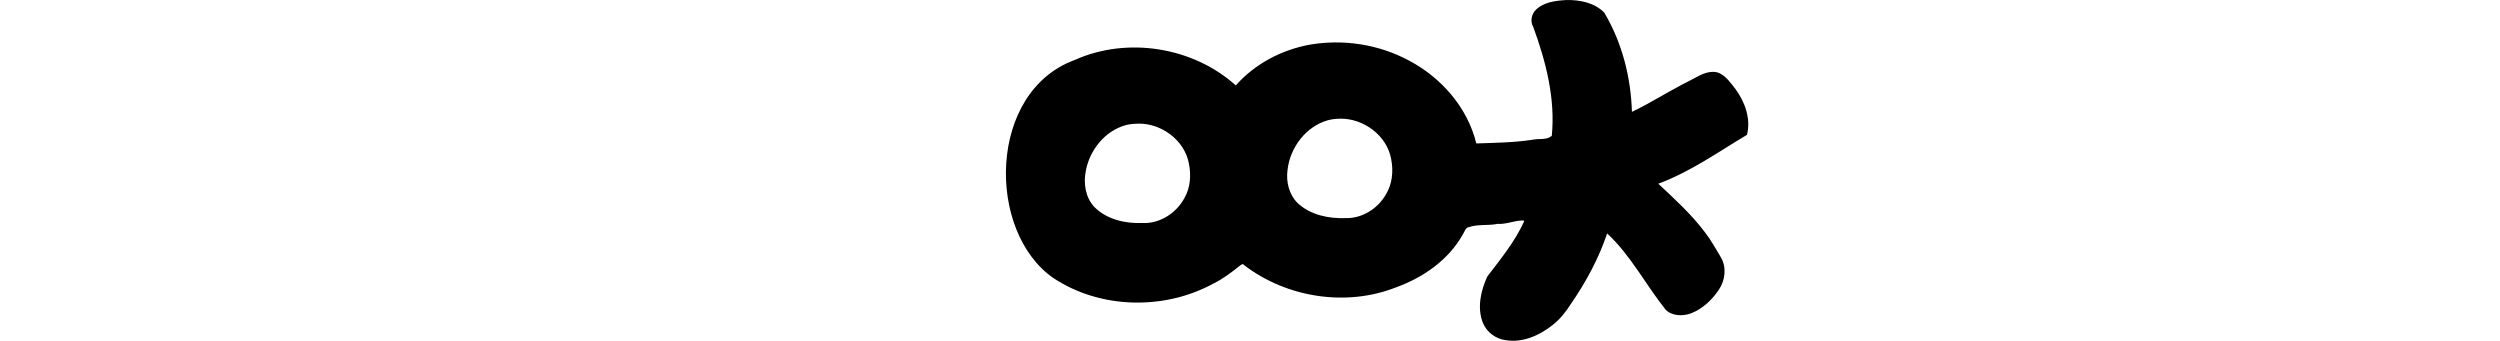 <?xml version="1.0" encoding="UTF-8" standalone="no"?>
<!-- Created with Inkscape (http://www.inkscape.org/) -->

<svg
   xmlns:dc="http://purl.org/dc/elements/1.1/"
   xmlns:cc="http://creativecommons.org/ns#"
   xmlns:rdf="http://www.w3.org/1999/02/22-rdf-syntax-ns#"
   xmlns:svg="http://www.w3.org/2000/svg"
   xmlns="http://www.w3.org/2000/svg"
   xmlns:sodipodi="http://sodipodi.sourceforge.net/DTD/sodipodi-0.dtd"
   xmlns:inkscape="http://www.inkscape.org/namespaces/inkscape"
   width="200"
   height="27.26"
   id="svg2"
   version="1.1"
   inkscape:version="0.48.3.1 r9886"
   sodipodi:docname="look.svg">
  <defs
     id="defs4" />
  <sodipodi:namedview
     id="base"
     pagecolor="#ffffff"
     bordercolor="#666666"
     borderopacity="1.0"
     inkscape:pageopacity="0.0"
     inkscape:pageshadow="2"
     inkscape:zoom="2.8"
     inkscape:cx="18.839772"
     inkscape:cy="48.633686"
     inkscape:document-units="px"
     inkscape:current-layer="layer1"
     showgrid="false"
     fit-margin-top="0"
     fit-margin-left="0"
     fit-margin-right="0"
     fit-margin-bottom="0"
     inkscape:window-width="1301"
     inkscape:window-height="744"
     inkscape:window-x="65"
     inkscape:window-y="24"
     inkscape:window-maximized="1"
     showguides="true"
     inkscape:guide-bbox="true" />
  <g
     inkscape:label="Layer 1"
     inkscape:groupmode="layer"
     id="layer1"
     transform="translate(862.974,-1814.382)">
    <path
       style="fill:#000000"
       d="m -737.694,1814.387 c -0.863,0.05 -1.825,0.17 -2.452,0.82 -0.313,0.35 -0.42,0.899 -0.174,1.315 1.02,2.78 1.784,5.741 1.489,8.726 -0.414,0.361 -1.013,0.202 -1.513,0.309 -1.495,0.232 -3.016,0.249 -4.527,0.3 -0.697,-2.877 -2.813,-5.281 -5.404,-6.642 -2.398,-1.285 -5.238,-1.723 -7.92,-1.259 -2.253,0.41 -4.396,1.539 -5.917,3.259 -3.41,-3.072 -8.676,-3.921 -12.873,-2.039 -6.968,2.534 -7.094,13.701 -1.733,17.439 3.741,2.491 8.867,2.599 12.794,0.464 0.753,-0.369 1.429,-0.876 2.085,-1.399 0.136,-0.095 0.285,-0.269 0.416,-0.071 3.39,2.584 8.145,3.333 12.131,1.762 2.17,-0.781 4.201,-2.193 5.346,-4.236 0.147,-0.217 0.192,-0.542 0.492,-0.587 0.736,-0.247 1.533,-0.099 2.284,-0.255 0.665,0.044 1.287,-0.249 1.94,-0.271 0.065,0.01 0.244,-0.024 0.176,0.092 -0.734,1.609 -1.87,2.989 -2.937,4.391 -0.521,1.133 -0.826,2.491 -0.356,3.694 0.305,0.752 1.028,1.3 1.836,1.396 1.346,0.225 2.684,-0.374 3.716,-1.19 0.617,-0.464 1.086,-1.078 1.502,-1.721 1.196,-1.743 2.22,-3.619 2.889,-5.629 1.896,1.757 3.088,4.112 4.691,6.115 0.545,0.517 1.408,0.523 2.077,0.256 0.904,-0.365 1.639,-1.074 2.177,-1.873 0.5,-0.749 0.63,-1.788 0.156,-2.584 -0.412,-0.691 -0.801,-1.405 -1.303,-2.041 -1.074,-1.424 -2.418,-2.646 -3.704,-3.849 2.55,-0.937 4.773,-2.53 7.095,-3.91 0.328,-1.281 -0.162,-2.631 -0.919,-3.662 -0.379,-0.486 -0.753,-1.034 -1.329,-1.294 -0.697,-0.252 -1.418,0.12 -2.013,0.455 -1.305,0.649 -2.552,1.388 -3.827,2.093 -0.366,0.197 -0.739,0.391 -1.115,0.567 -0.086,-2.772 -0.791,-5.551 -2.216,-7.937 -0.784,-0.807 -1.976,-1.03 -3.064,-1.007 z m -18.083,9.489 c 1.885,-0.036 3.774,1.351 4.098,3.246 0.192,0.958 0.086,1.99 -0.431,2.831 -0.646,1.121 -1.897,1.916 -3.215,1.877 -1.361,0.051 -2.824,-0.249 -3.84,-1.207 -0.689,-0.675 -0.937,-1.708 -0.805,-2.654 0.198,-1.788 1.48,-3.485 3.24,-3.971 0.312,-0.083 0.63,-0.115 0.952,-0.122 z m -16.128,0.397 c 1.85,-0.031 3.687,1.325 4.04,3.171 0.188,0.931 0.129,1.94 -0.351,2.775 -0.643,1.207 -1.971,2.072 -3.364,2.004 -1.38,0.053 -2.87,-0.283 -3.859,-1.298 -0.702,-0.754 -0.869,-1.874 -0.671,-2.865 0.307,-1.69 1.563,-3.251 3.26,-3.684 0.31,-0.072 0.626,-0.099 0.944,-0.104 z"
       id="path3225"
       inkscape:connector-curvature="0"
       sodipodi:nodetypes="cccccccccccccccccccccccccccccccccccccccccccccccccccccccccc" />
  </g>
</svg>

